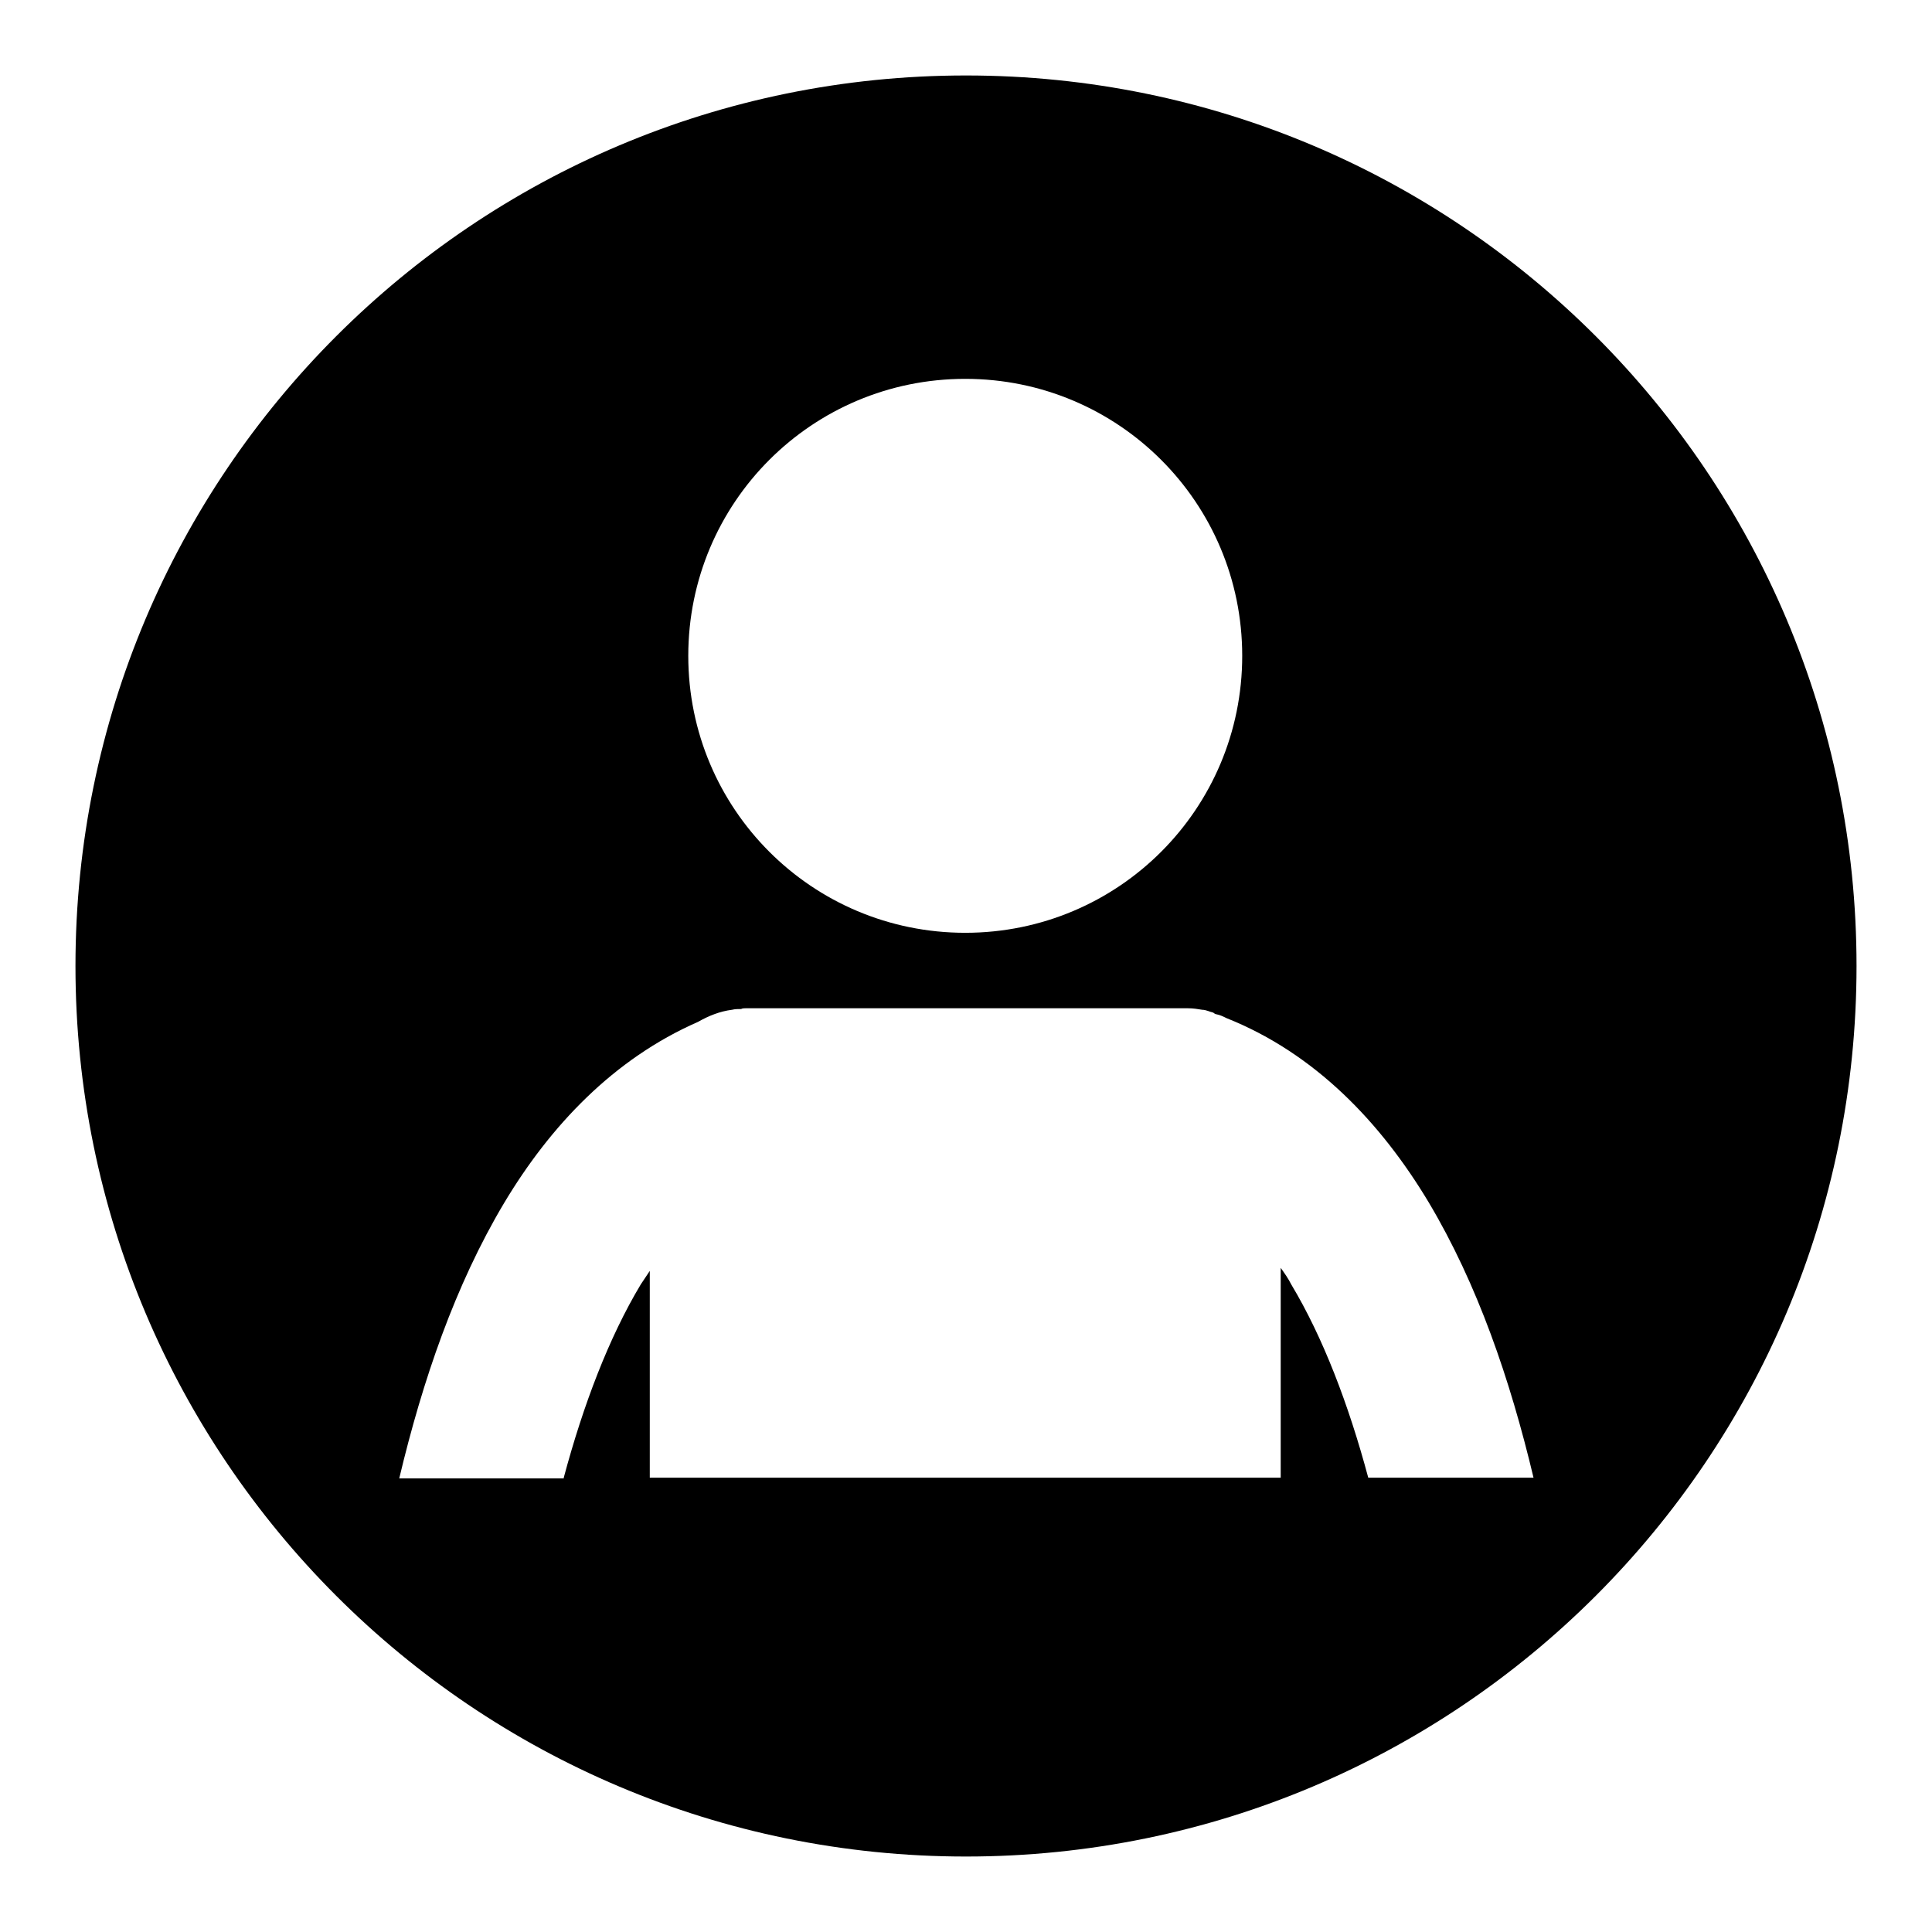 <?xml version="1.0" encoding="utf-8"?>
<!-- Svg Vector Icons : http://www.onlinewebfonts.com/icon -->
<!DOCTYPE svg PUBLIC "-//W3C//DTD SVG 1.1//EN" "http://www.w3.org/Graphics/SVG/1.1/DTD/svg11.dtd">
<svg version="1.1" xmlns="http://www.w3.org/2000/svg" xmlns:xlink="http://www.w3.org/1999/xlink" x="0px" y="0px" viewBox="0 0 256 256" enable-background="new 0 0 256 256" xml:space="preserve">
<g><g><path fill="#000000" d="M128,10c65.2,0,118,52.8,118,118c0,65.2-52.8,118-118,118c-65.2,0-118-52.8-118-118C10,62.8,62.8,10,128,10L128,10z M127.9,123.6c20.3,0,36.7-16.4,36.7-36.7s-16.4-36.7-36.7-36.7S91.2,66.6,91.2,86.9S107.6,123.6,127.9,123.6L127.9,123.6z M74.7,195.8c2.6-9.7,6-18.6,10.2-25.6c0.4-0.6,0.8-1.2,1.2-1.8v27.4h83.6V168c0.5,0.7,1,1.4,1.4,2.2c4.2,7,7.6,15.9,10.2,25.6h21.9c-3.1-13-7.4-25.6-13.9-36.5c-6.3-10.5-15-19.7-26.8-24.4c-0.4-0.2-0.8-0.4-1.3-0.5c-0.1,0-0.3-0.1-0.4-0.2c-0.2-0.1-0.4-0.1-0.6-0.2c-0.3-0.1-0.6-0.2-0.9-0.2c-0.6-0.1-1.2-0.2-1.9-0.2c-0.1,0-0.3,0-0.4,0H98.8c-0.2,0-0.4,0-0.6,0.1c-0.4,0-0.8,0-1.2,0.1c-1.6,0.2-3.1,0.8-4.5,1.6c-11.2,4.9-19.6,13.8-25.7,24c-6.5,10.9-10.8,23.5-13.9,36.5H74.7L74.7,195.8z"/></g></g>
</svg>
